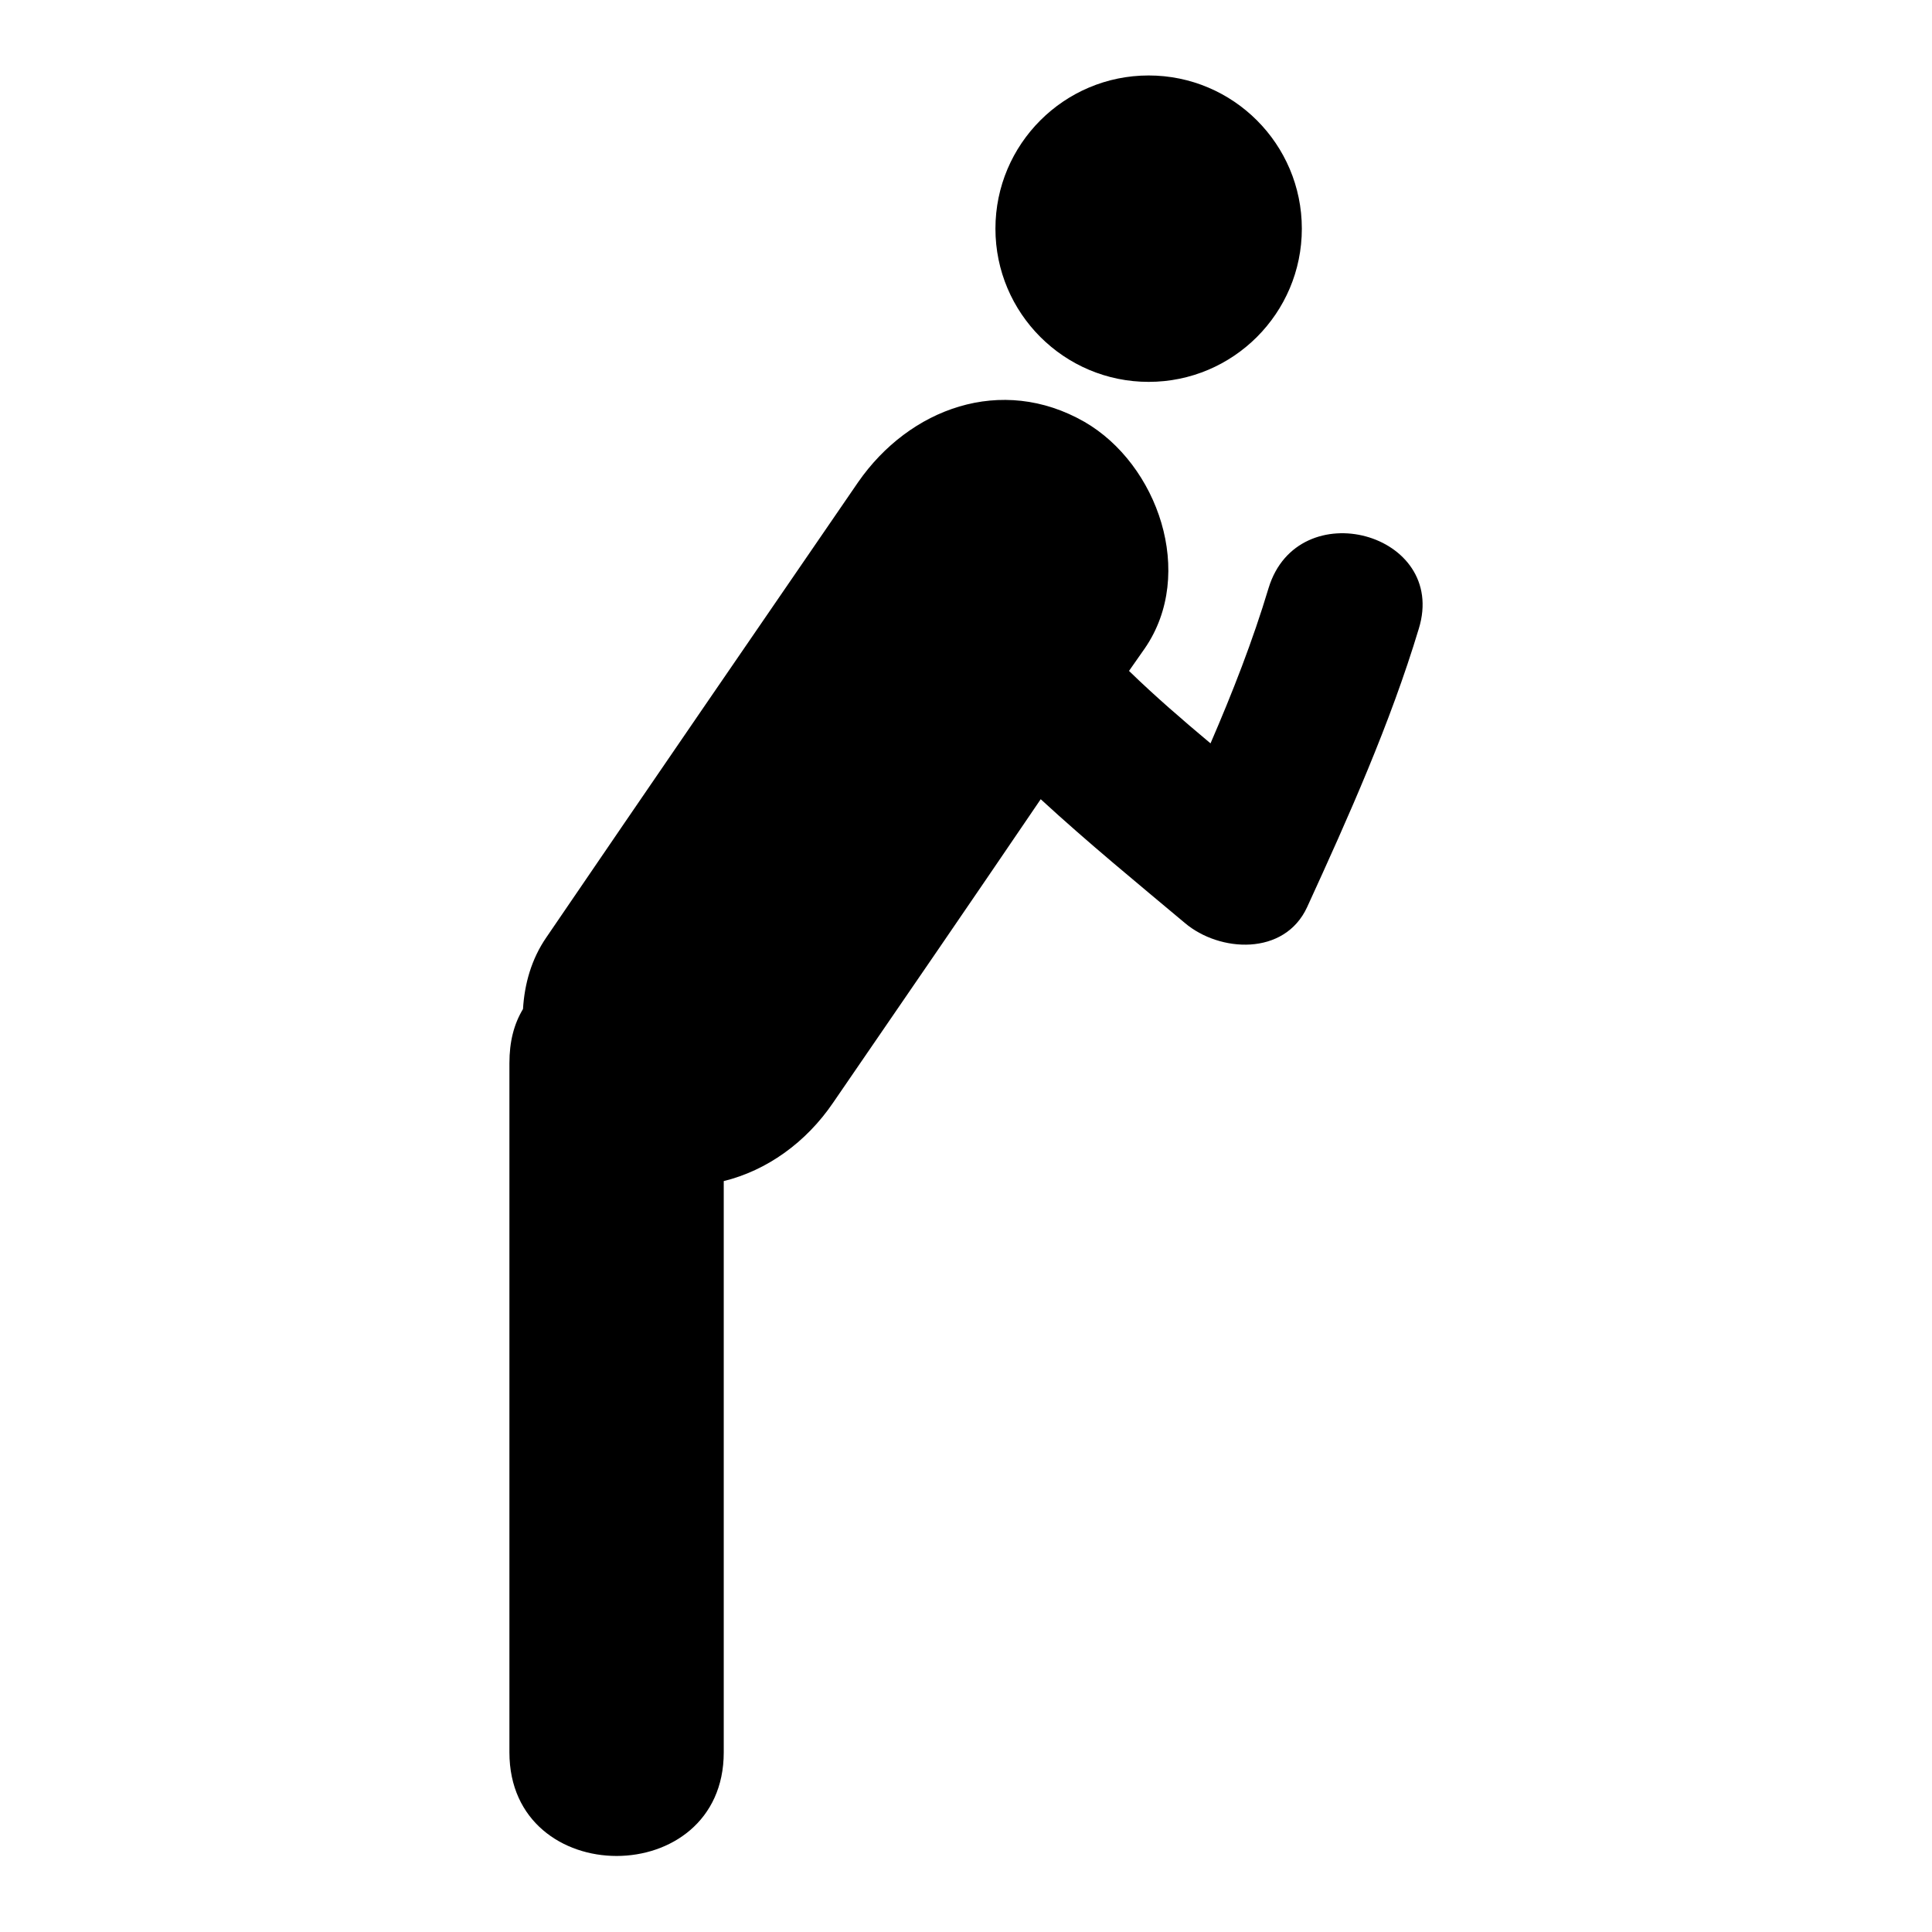 <?xml version="1.0" encoding="utf-8"?>
<!-- Svg Vector Icons : http://www.onlinewebfonts.com/icon -->
<!DOCTYPE svg PUBLIC "-//W3C//DTD SVG 1.1//EN" "http://www.w3.org/Graphics/SVG/1.1/DTD/svg11.dtd">
<svg version="1.1" xmlns="http://www.w3.org/2000/svg" xmlns:xlink="http://www.w3.org/1999/xlink" x="0px" y="0px" viewBox="0 0 256 256" enable-background="new 0 0 256 256" xml:space="preserve">
<g> <path fill="#000000" d="M168.1,77.9c-2.1,7-4.8,13.9-7.7,20.6c-3.7-3.1-7.3-6.2-10.8-9.6c0.7-1,1.4-2,2.1-3c6.8-9.9,1.7-24.4-8-30 c-11-6.3-23.2-1.8-30,8c-13.8,20.1-27.6,40.2-41.3,60.3c-2,2.9-2.9,6.2-3.1,9.5c-1.2,2-1.8,4.3-1.8,7.2c0,30.4,0,60.9,0,91.3 c0,18.3,28.4,18.3,28.4,0c0-25.2,0-50.4,0-75.7c5.7-1.4,10.9-5.1,14.5-10.4c9.2-13.4,18.4-26.8,27.5-40.2 c6.3,5.8,12.9,11.2,19.1,16.4c4.6,3.9,13.2,4.4,16.2-2.1c5.5-12,11-24.3,14.8-36.9C191.9,70.6,172,65.2,168.1,77.9z M131.9,30.3 c0,11.2,9.1,20.3,20.3,20.3s20.3-9.1,20.3-20.3c0-11.2-9.1-20.3-20.3-20.3S131.9,19.1,131.9,30.3z"/></g>
</svg>